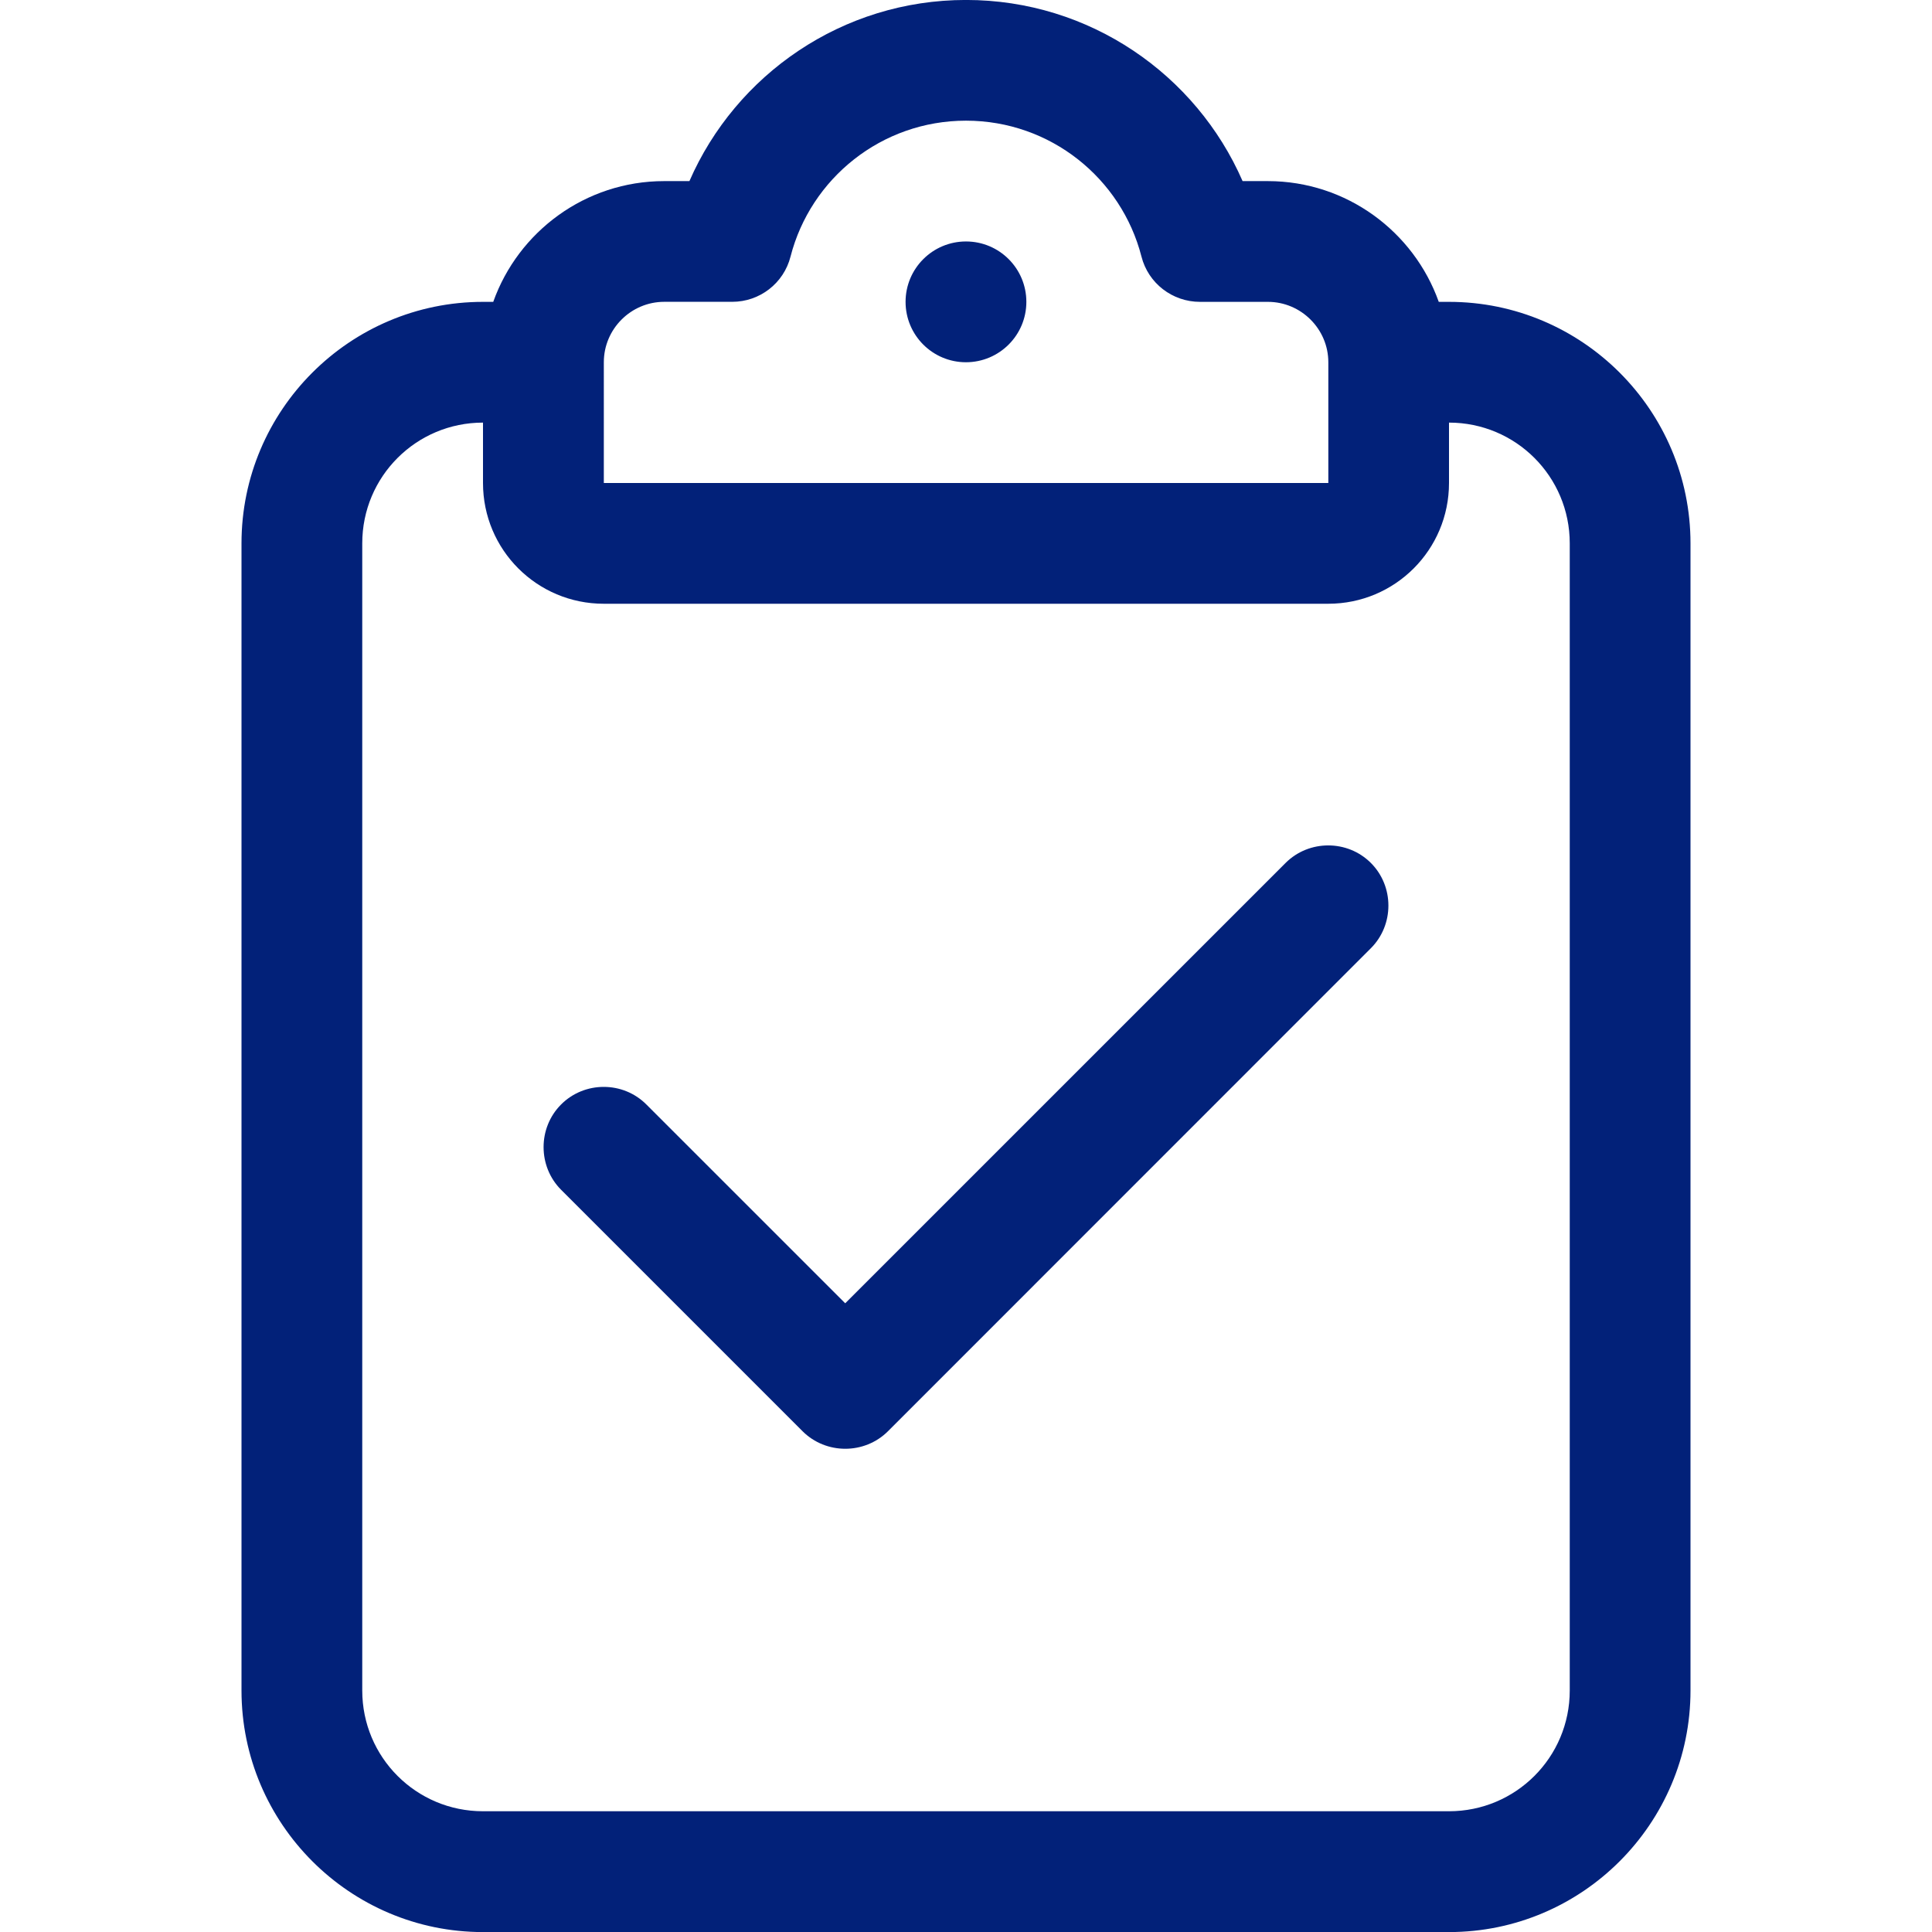 <?xml version="1.0" encoding="utf-8"?>
<!-- Generator: Adobe Illustrator 16.0.0, SVG Export Plug-In . SVG Version: 6.00 Build 0)  -->
<!DOCTYPE svg PUBLIC "-//W3C//DTD SVG 1.1//EN" "http://www.w3.org/Graphics/SVG/1.1/DTD/svg11.dtd">
<svg version="1.1" id="Layer_1" xmlns="http://www.w3.org/2000/svg" xmlns:xlink="http://www.w3.org/1999/xlink" x="0px" y="0px"
	 width="50px" height="50px" viewBox="0 0 50 50" enable-background="new 0 0 50 50" xml:space="preserve">
<path fill="#022179" d="M20.459,6.64C20.978,4.618,22.813,3.123,25,3.123s4.022,1.494,4.541,3.517
	c0.176,0.692,0.801,1.172,1.515,1.172h1.758c0.858,0,1.563,0.703,1.563,1.563v3.125h-9.375h-9.375V9.374
	c0-0.859,0.703-1.563,1.563-1.563h1.759C19.658,7.812,20.283,7.333,20.459,6.64z M25-0.001c-3.203,0-5.957,1.934-7.158,4.688h-0.653
	c-2.041,0-3.779,1.31-4.424,3.125H12.5c-3.447,0-6.25,2.804-6.25,6.25v29.688c0,3.447,2.803,6.252,6.25,6.252h25
	c3.447,0,6.25-2.805,6.25-6.252V14.062c0-3.446-2.803-6.25-6.25-6.25h-0.265c-0.645-1.815-2.383-3.125-4.424-3.125h-0.653
	C30.957,1.933,28.203-0.001,25-0.001z M37.5,10.937c1.729,0,3.125,1.396,3.125,3.125v29.688c0,1.729-1.396,3.125-3.125,3.125h-25
	c-1.729,0-3.125-1.396-3.125-3.125V14.062c0-1.729,1.396-3.125,3.125-3.125v1.563c0,1.729,1.396,3.125,3.125,3.125H25h9.375
	c1.729,0,3.125-1.396,3.125-3.125V10.937L37.5,10.937z M26.562,7.812c0-0.863-0.698-1.563-1.563-1.563
	c-0.863,0-1.563,0.7-1.563,1.563s0.699,1.563,1.563,1.563C25.863,9.374,26.562,8.675,26.562,7.812z M35.478,24.54
	c0.605-0.605,0.605-1.602,0-2.207c-0.604-0.605-1.602-0.605-2.207,0L21.874,33.729l-5.146-5.145c-0.604-0.607-1.602-0.607-2.207,0
	c-0.604,0.604-0.604,1.602,0,2.207l6.25,6.25c0.606,0.604,1.603,0.604,2.209,0L35.478,24.54L35.478,24.54z"/>
</svg>
